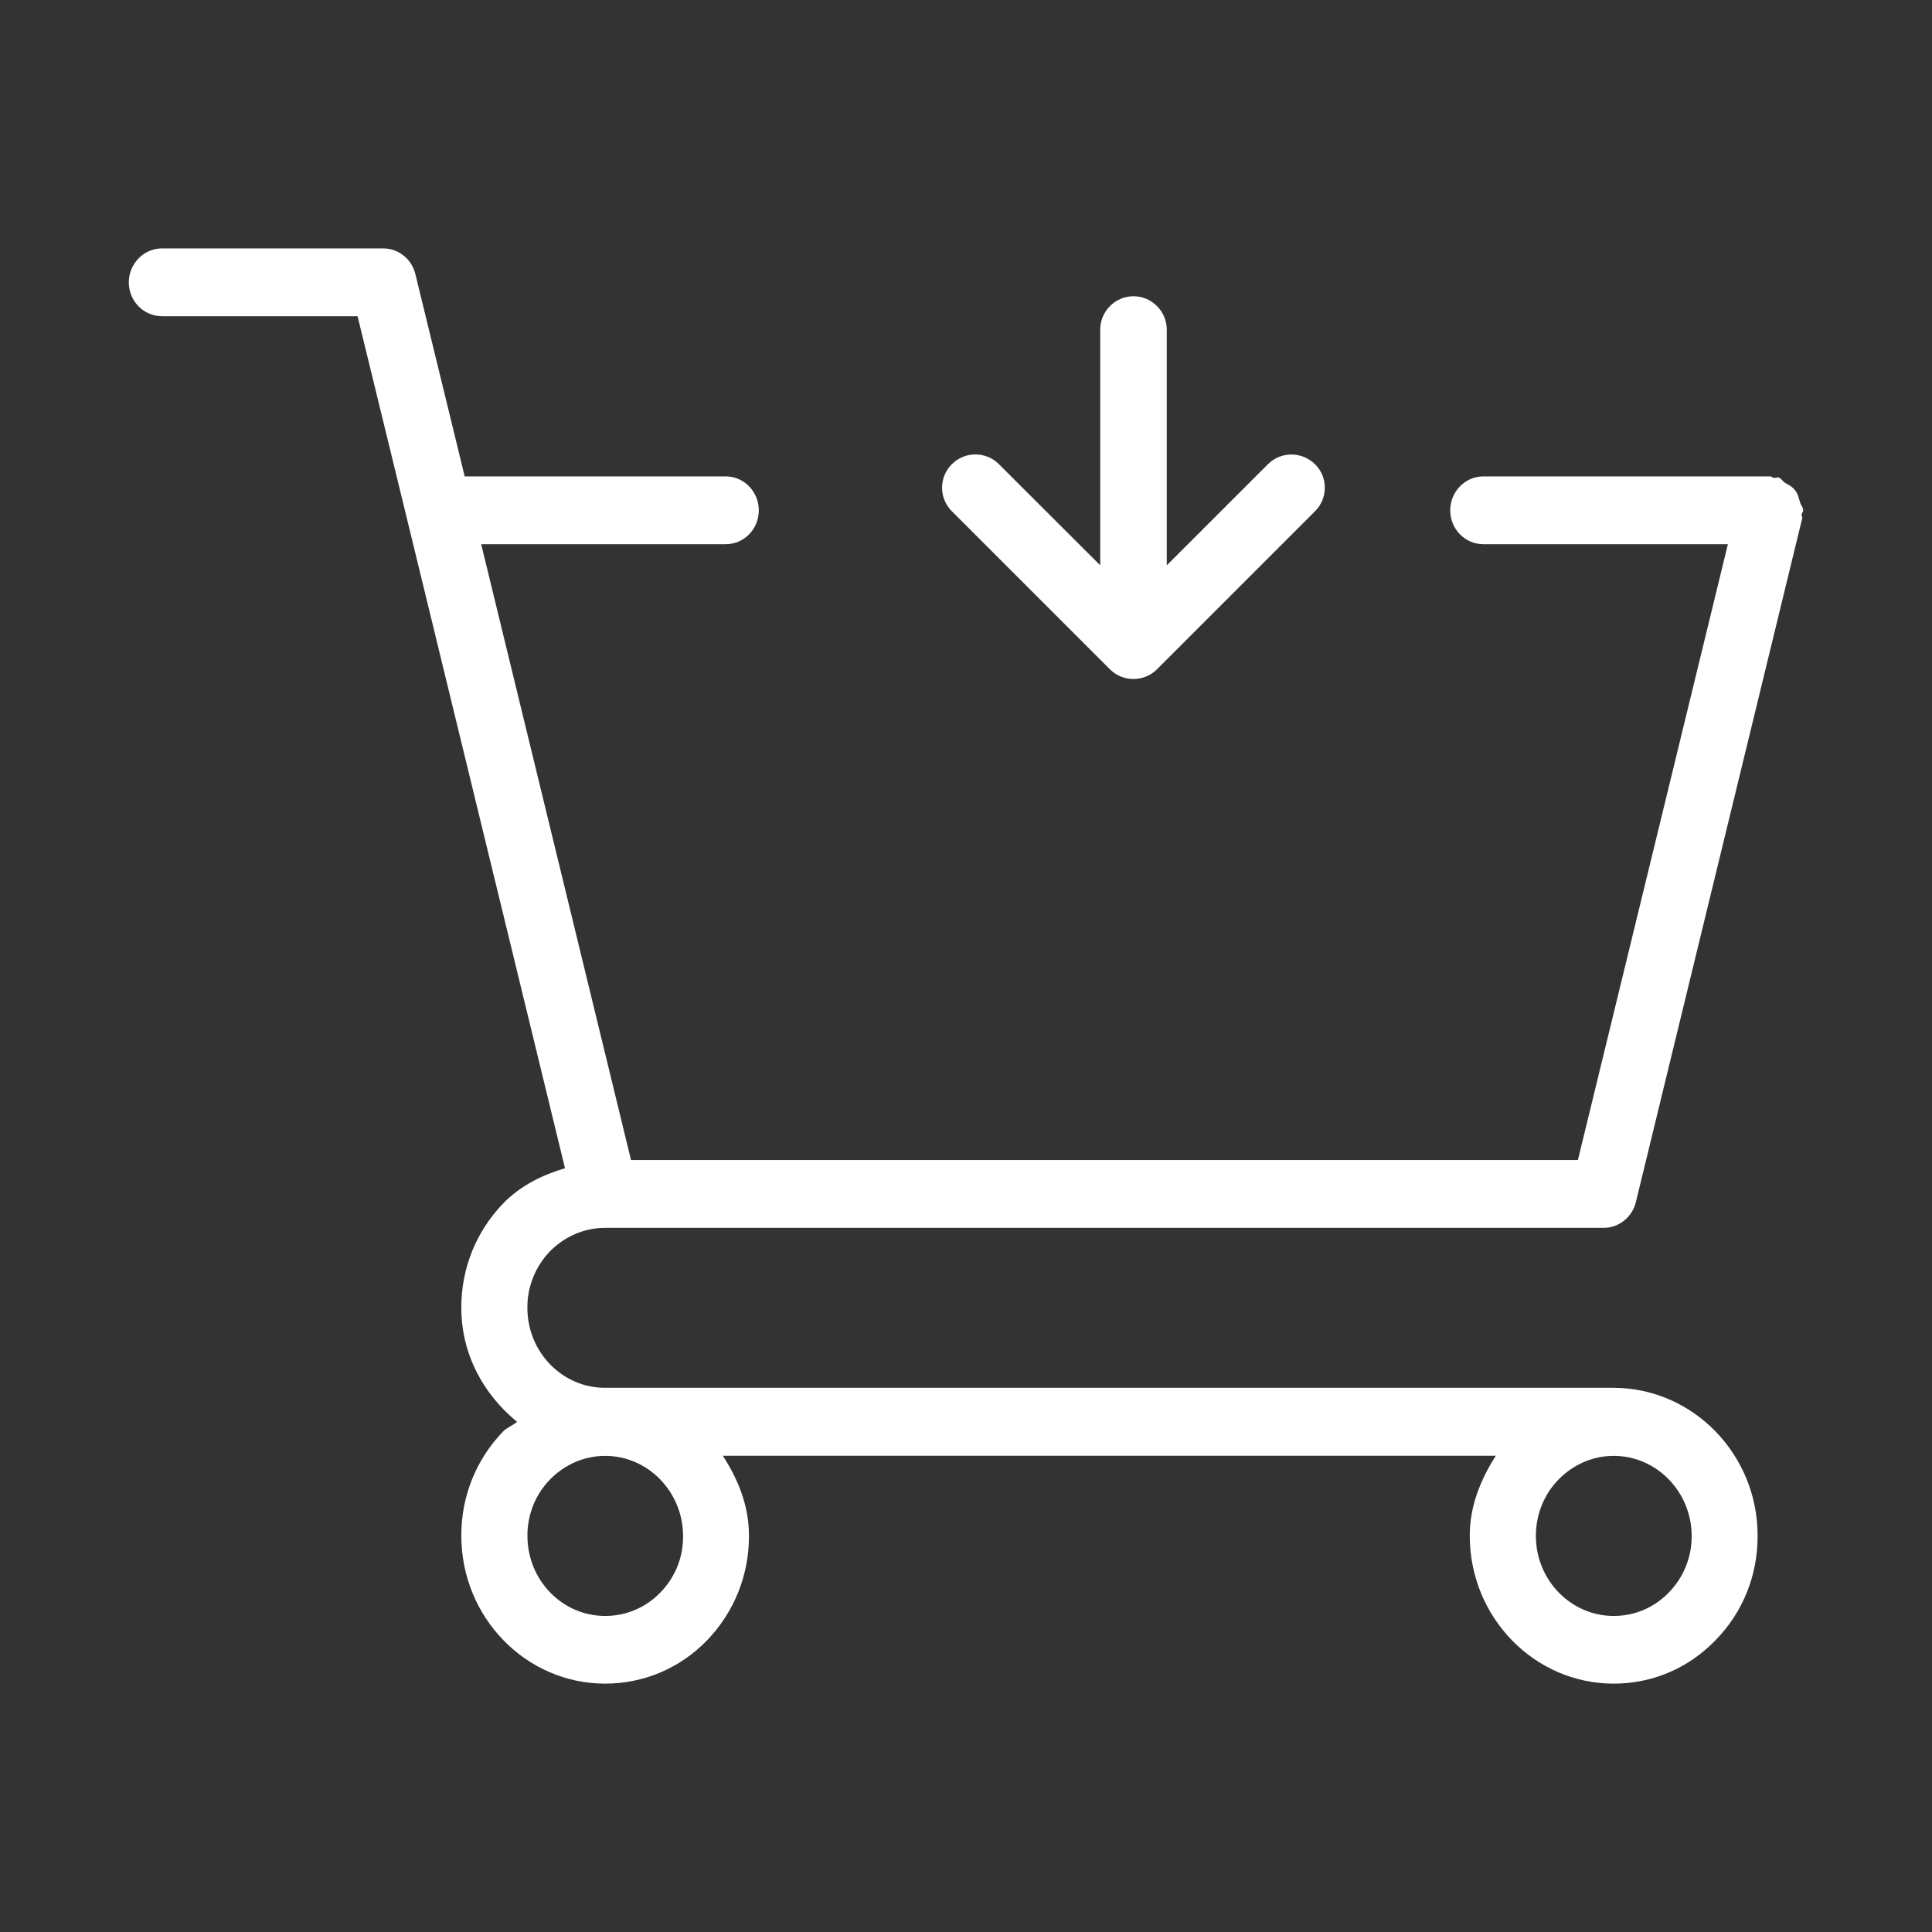 <?xml version="1.0" encoding="UTF-8" standalone="no"?>
<!DOCTYPE svg PUBLIC "-//W3C//DTD SVG 1.1//EN" "http://www.w3.org/Graphics/SVG/1.1/DTD/svg11.dtd">
<svg width="100%" height="100%" viewBox="0 0 36 36" version="1.1" xmlns="http://www.w3.org/2000/svg" xmlns:xlink="http://www.w3.org/1999/xlink" xml:space="preserve" xmlns:serif="http://www.serif.com/" style="fill-rule:evenodd;clip-rule:evenodd;stroke-linejoin:round;stroke-miterlimit:1.414;">
    <rect x="0" y="0" width="36" height="36" fill="#333333" stroke="none"/>
    <g transform="matrix(1,0,0,1,2,4.629)">
        <path d="M9.278,18.25L9.276,18.25C8.89,18.25 8.524,18.408 8.248,18.687C7.976,18.97 7.824,19.345 7.827,19.739C7.827,20.566 8.476,21.231 9.275,21.231L28.073,21.231C29.548,21.237 30.751,22.47 30.751,23.987C30.753,24.724 30.476,25.415 29.967,25.933C29.461,26.458 28.788,26.743 28.068,26.743C26.59,26.743 25.387,25.509 25.387,23.987C25.385,23.445 25.585,22.946 25.872,22.497L11.469,22.497C11.752,22.935 11.956,23.425 11.956,23.987C11.958,24.719 11.682,25.408 11.178,25.933C10.672,26.458 9.992,26.743 9.275,26.743C7.799,26.743 6.596,25.509 6.596,23.987C6.594,23.257 6.87,22.566 7.376,22.043C7.417,22.001 7.467,21.972 7.519,21.942C7.559,21.919 7.599,21.895 7.636,21.866C7.017,21.36 6.596,20.614 6.596,19.739C6.594,19.008 6.87,18.32 7.376,17.795C7.699,17.463 8.102,17.266 8.528,17.139L5.582,5.032L4.663,1.263L1.017,1.263C0.678,1.263 0.4,0.982 0.4,0.631C0.4,0.288 0.677,0 1.017,0L5.144,0C5.424,0 5.673,0.198 5.74,0.479L6.659,4.248L11.525,4.248C11.862,4.248 12.139,4.532 12.139,4.88C12.139,5.23 11.863,5.511 11.525,5.511L6.966,5.511L9.758,16.986L27.402,16.986L30.197,5.511L25.64,5.511C25.299,5.511 25.023,5.23 25.023,4.88C25.023,4.534 25.299,4.248 25.64,4.248L30.987,4.248C31,4.248 31.011,4.255 31.022,4.262C31.034,4.269 31.045,4.276 31.057,4.276C31.072,4.279 31.084,4.275 31.096,4.272C31.107,4.268 31.119,4.265 31.134,4.267C31.168,4.275 31.191,4.299 31.213,4.324C31.23,4.341 31.246,4.359 31.266,4.371L31.29,4.384C31.35,4.417 31.404,4.447 31.45,4.509C31.493,4.562 31.509,4.62 31.527,4.684C31.531,4.696 31.534,4.709 31.538,4.721C31.544,4.746 31.556,4.768 31.568,4.789C31.584,4.818 31.6,4.845 31.6,4.88C31.6,4.897 31.591,4.911 31.583,4.924C31.578,4.933 31.572,4.942 31.57,4.952C31.569,4.966 31.573,4.979 31.577,4.991C31.581,5.005 31.585,5.019 31.581,5.032L28.482,17.771C28.413,18.052 28.165,18.25 27.885,18.25L9.278,18.25ZM10.307,25.043C10.581,24.76 10.731,24.391 10.728,23.996C10.728,23.17 10.076,22.499 9.276,22.499C8.89,22.499 8.524,22.658 8.249,22.939C7.975,23.219 7.826,23.595 7.828,23.99C7.828,24.815 8.477,25.482 9.276,25.482C9.664,25.482 10.032,25.328 10.307,25.043ZM29.522,23.996C29.522,24.391 29.372,24.76 29.098,25.043C28.823,25.328 28.458,25.482 28.069,25.482C27.272,25.482 26.619,24.815 26.619,23.99C26.619,23.591 26.769,23.219 27.042,22.939C27.318,22.658 27.681,22.499 28.069,22.499C28.87,22.499 29.522,23.17 29.522,23.996ZM19.12,8.023C18.961,8.023 18.804,7.964 18.681,7.842L15.737,4.898C15.493,4.654 15.493,4.263 15.737,4.02C15.978,3.778 16.372,3.778 16.613,4.02L18.501,5.905L18.501,1.511C18.501,1.174 18.778,0.891 19.12,0.891C19.462,0.891 19.741,1.172 19.741,1.511L19.741,5.905L21.627,4.02C21.87,3.778 22.259,3.783 22.503,4.02C22.747,4.263 22.747,4.654 22.503,4.898L19.559,7.842C19.438,7.964 19.279,8.023 19.12,8.023Z" style="fill:white;"/>
    </g>
</svg>
